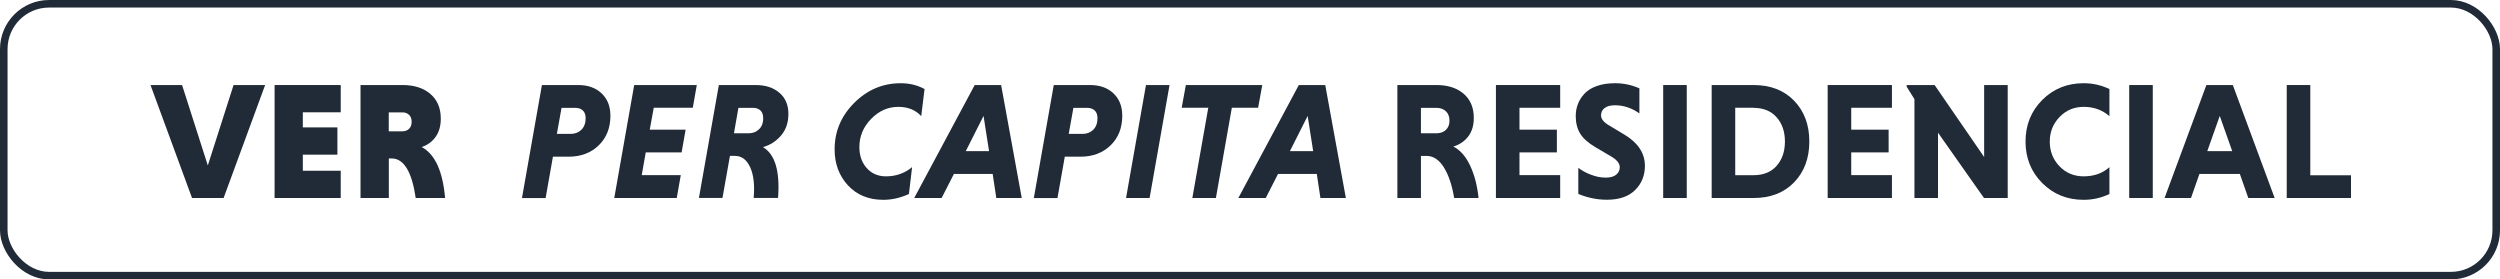 <?xml version="1.0" encoding="UTF-8"?><svg id="Camada_1" xmlns="http://www.w3.org/2000/svg" viewBox="0 0 331.05 37"><defs><style>.cls-1{fill:none;stroke:#202b37;stroke-miterlimit:10;}.cls-2{fill:#202b37;}</style></defs><rect class="cls-1" x=".5" y=".5" width="330.05" height="36" rx="6" ry="6"/><path class="cls-2" d="m25.43,26.22l-5.5-14.96h4.18l3.41,10.65,3.41-10.65h4.18l-5.5,14.96h-4.18Z"/><path class="cls-2" d="m45.12,26.22h-8.76v-14.96h8.76v3.61h-5.02v2h4.58v3.61h-4.58v2.13h5.02v3.61Z"/><path class="cls-2" d="m47.74,26.22v-14.96h5.57c1.53,0,2.75.39,3.67,1.17.92.78,1.39,1.87,1.39,3.28,0,1-.24,1.81-.71,2.45-.48.64-1.08,1.07-1.82,1.31,1.76.94,2.79,3.19,3.1,6.75h-3.89c-.51-3.49-1.58-5.24-3.19-5.24h-.37v5.24h-3.74Zm6.43-9.17c.23-.22.34-.53.34-.92s-.11-.7-.34-.92-.52-.33-.89-.33h-1.8v2.51h1.8c.37,0,.66-.11.89-.33Z"/><path class="cls-2" d="m69.12,26.22l2.64-14.96h4.8c1.28,0,2.31.36,3.09,1.09.78.73,1.18,1.72,1.18,2.98,0,1.61-.52,2.92-1.55,3.92s-2.37,1.5-3.99,1.5h-2.07l-.97,5.48h-3.12Zm8.43-10.58c0-.44-.12-.78-.37-1.01-.25-.23-.58-.35-.99-.35h-1.83l-.62,3.45h1.83c.57,0,1.04-.18,1.42-.55.37-.37.56-.88.56-1.54Z"/><path class="cls-2" d="m89.63,26.22h-8.29l2.64-14.96h8.29l-.53,3.01h-5.17l-.53,2.9h4.75l-.53,3.01h-4.75l-.53,3.01h5.17l-.53,3.01Z"/><path class="cls-2" d="m92.55,26.22l2.64-14.96h4.88c1.29,0,2.34.34,3.13,1.02.8.68,1.2,1.61,1.2,2.78s-.32,2.12-.97,2.88-1.45,1.28-2.4,1.54c1.6.94,2.27,3.18,2,6.73h-3.23c.15-1.7,0-3.05-.46-4.06-.46-1-1.13-1.51-2.02-1.51h-.66l-.99,5.57h-3.12Zm8.51-10.58c0-.44-.12-.78-.36-1.01s-.57-.35-.98-.35h-1.94l-.59,3.37h1.94c.56,0,1.02-.18,1.39-.54.37-.36.55-.85.55-1.46Z"/><path class="cls-2" d="m120.78,22.13l-.42,3.56c-1.12.51-2.24.77-3.39.77-1.94,0-3.5-.64-4.68-1.91-1.18-1.28-1.77-2.87-1.77-4.77,0-2.38.87-4.43,2.6-6.16s3.78-2.6,6.16-2.6c1.16,0,2.21.26,3.15.77l-.44,3.59c-.75-.82-1.76-1.23-3.04-1.23-1.36,0-2.56.53-3.6,1.6s-1.55,2.31-1.55,3.73c0,1.12.32,2.04.97,2.77.64.73,1.5,1.1,2.55,1.1,1.32,0,2.47-.4,3.45-1.21Z"/><path class="cls-2" d="m131.93,26.22l-.48-3.19h-5.13l-1.63,3.19h-3.63l8.01-14.96h3.5l2.73,14.96h-3.37Zm-1.69-10.87l-2.35,4.66h3.08l-.73-4.66Z"/><path class="cls-2" d="m136.9,26.22l2.64-14.96h4.8c1.28,0,2.31.36,3.09,1.09.78.73,1.18,1.72,1.18,2.98,0,1.61-.52,2.92-1.55,3.92s-2.37,1.5-3.99,1.5h-2.07l-.97,5.48h-3.12Zm8.43-10.58c0-.44-.12-.78-.37-1.01-.25-.23-.58-.35-.99-.35h-1.83l-.62,3.45h1.83c.57,0,1.04-.18,1.42-.55.37-.37.56-.88.56-1.54Z"/><path class="cls-2" d="m149.11,26.22l2.64-14.96h3.12l-2.64,14.96h-3.12Z"/><path class="cls-2" d="m157.89,26.22l2.11-11.95h-3.52l.55-3.01h10.12l-.55,3.01h-3.48l-2.11,11.95h-3.12Z"/><path class="cls-2" d="m174.85,26.22l-.48-3.19h-5.13l-1.63,3.19h-3.63l8.01-14.96h3.5l2.73,14.96h-3.37Zm-1.69-10.87l-2.35,4.66h3.08l-.73-4.66Z"/><path class="cls-2" d="m185.04,26.22v-14.96h5.17c1.5,0,2.7.38,3.6,1.15.9.77,1.35,1.84,1.35,3.2,0,1.01-.25,1.84-.76,2.49-.51.64-1.16,1.08-1.95,1.3.91.47,1.65,1.31,2.22,2.52.57,1.21.95,2.64,1.12,4.3h-3.23c-.28-1.69-.73-3.04-1.36-4.05-.63-1.01-1.39-1.52-2.27-1.52h-.77v5.57h-3.12Zm6.42-9.02c.32-.29.48-.7.48-1.23s-.16-.94-.48-1.24c-.32-.3-.74-.45-1.25-.45h-2.05v3.37h2.05c.51,0,.93-.15,1.25-.44Z"/><path class="cls-2" d="m206.6,26.22h-8.51v-14.96h8.51v3.01h-5.39v2.9h4.95v3.01h-4.95v3.01h5.39v3.01Z"/><path class="cls-2" d="m217.09,11.7v3.32c-1.01-.72-2.09-1.08-3.23-1.08-.6,0-1.06.12-1.38.37s-.47.57-.47.97c0,.48.37.94,1.12,1.36l1.98,1.19c1.8,1.08,2.71,2.46,2.71,4.13,0,1.28-.43,2.34-1.29,3.2-.86.86-2.11,1.29-3.75,1.29-1.29,0-2.55-.26-3.78-.77v-3.45c.46.35,1.02.66,1.68.91.67.26,1.32.38,1.97.38.59,0,1.04-.13,1.36-.38.32-.26.48-.59.48-1,0-.51-.4-1-1.19-1.45l-2.05-1.21c-.95-.56-1.62-1.16-2.01-1.8-.39-.65-.58-1.42-.58-2.31,0-.56.09-1.08.28-1.57.18-.49.47-.95.87-1.39.4-.43.94-.77,1.64-1.02.7-.25,1.51-.37,2.43-.37,1.13,0,2.2.23,3.21.68Z"/><path class="cls-2" d="m220.24,26.22v-14.96h3.12v14.96h-3.12Z"/><path class="cls-2" d="m226.66,26.22v-14.96h5.54c2.24,0,4.04.69,5.38,2.08,1.34,1.39,2.01,3.19,2.01,5.4s-.67,4.01-2.01,5.4c-1.34,1.39-3.13,2.08-5.38,2.08h-5.54Zm5.52-11.95h-2.4v8.93h2.4c1.32,0,2.35-.41,3.08-1.24.73-.83,1.1-1.9,1.1-3.22s-.37-2.38-1.1-3.21-1.76-1.25-3.08-1.25Z"/><path class="cls-2" d="m250.53,26.22h-8.51v-14.96h8.51v3.01h-5.39v2.9h4.95v3.01h-4.95v3.01h5.39v3.01Z"/><path class="cls-2" d="m262.72,26.22l-6.09-8.65v8.65h-3.12v-13.09l-1.03-1.65v-.22h3.7l6.56,9.53v-9.53h3.12v14.96h-3.12Z"/><path class="cls-2" d="m279.33,22.13v3.56c-1.07.51-2.21.77-3.41.77-2.19,0-4.01-.74-5.49-2.22-1.47-1.48-2.21-3.31-2.21-5.5s.74-4.02,2.21-5.5c1.47-1.48,3.3-2.22,5.49-2.22,1.2,0,2.34.26,3.41.77v3.59c-.94-.82-2.08-1.23-3.41-1.23-1.26,0-2.33.45-3.19,1.34s-1.3,1.98-1.3,3.26.43,2.38,1.29,3.27c.86.89,1.92,1.33,3.2,1.33,1.36,0,2.5-.4,3.41-1.21Z"/><path class="cls-2" d="m281.95,26.22v-14.96h3.12v14.96h-3.12Z"/><path class="cls-2" d="m297.72,26.22l-1.12-3.19h-5.35l-1.12,3.19h-3.5l5.54-14.96h3.5l5.54,14.96h-3.5Zm-3.78-10.87l-1.65,4.66h3.3l-1.65-4.66Z"/><path class="cls-2" d="m311.32,26.22h-8.51v-14.96h3.12v11.95h5.39v3.01Z"/></svg>
